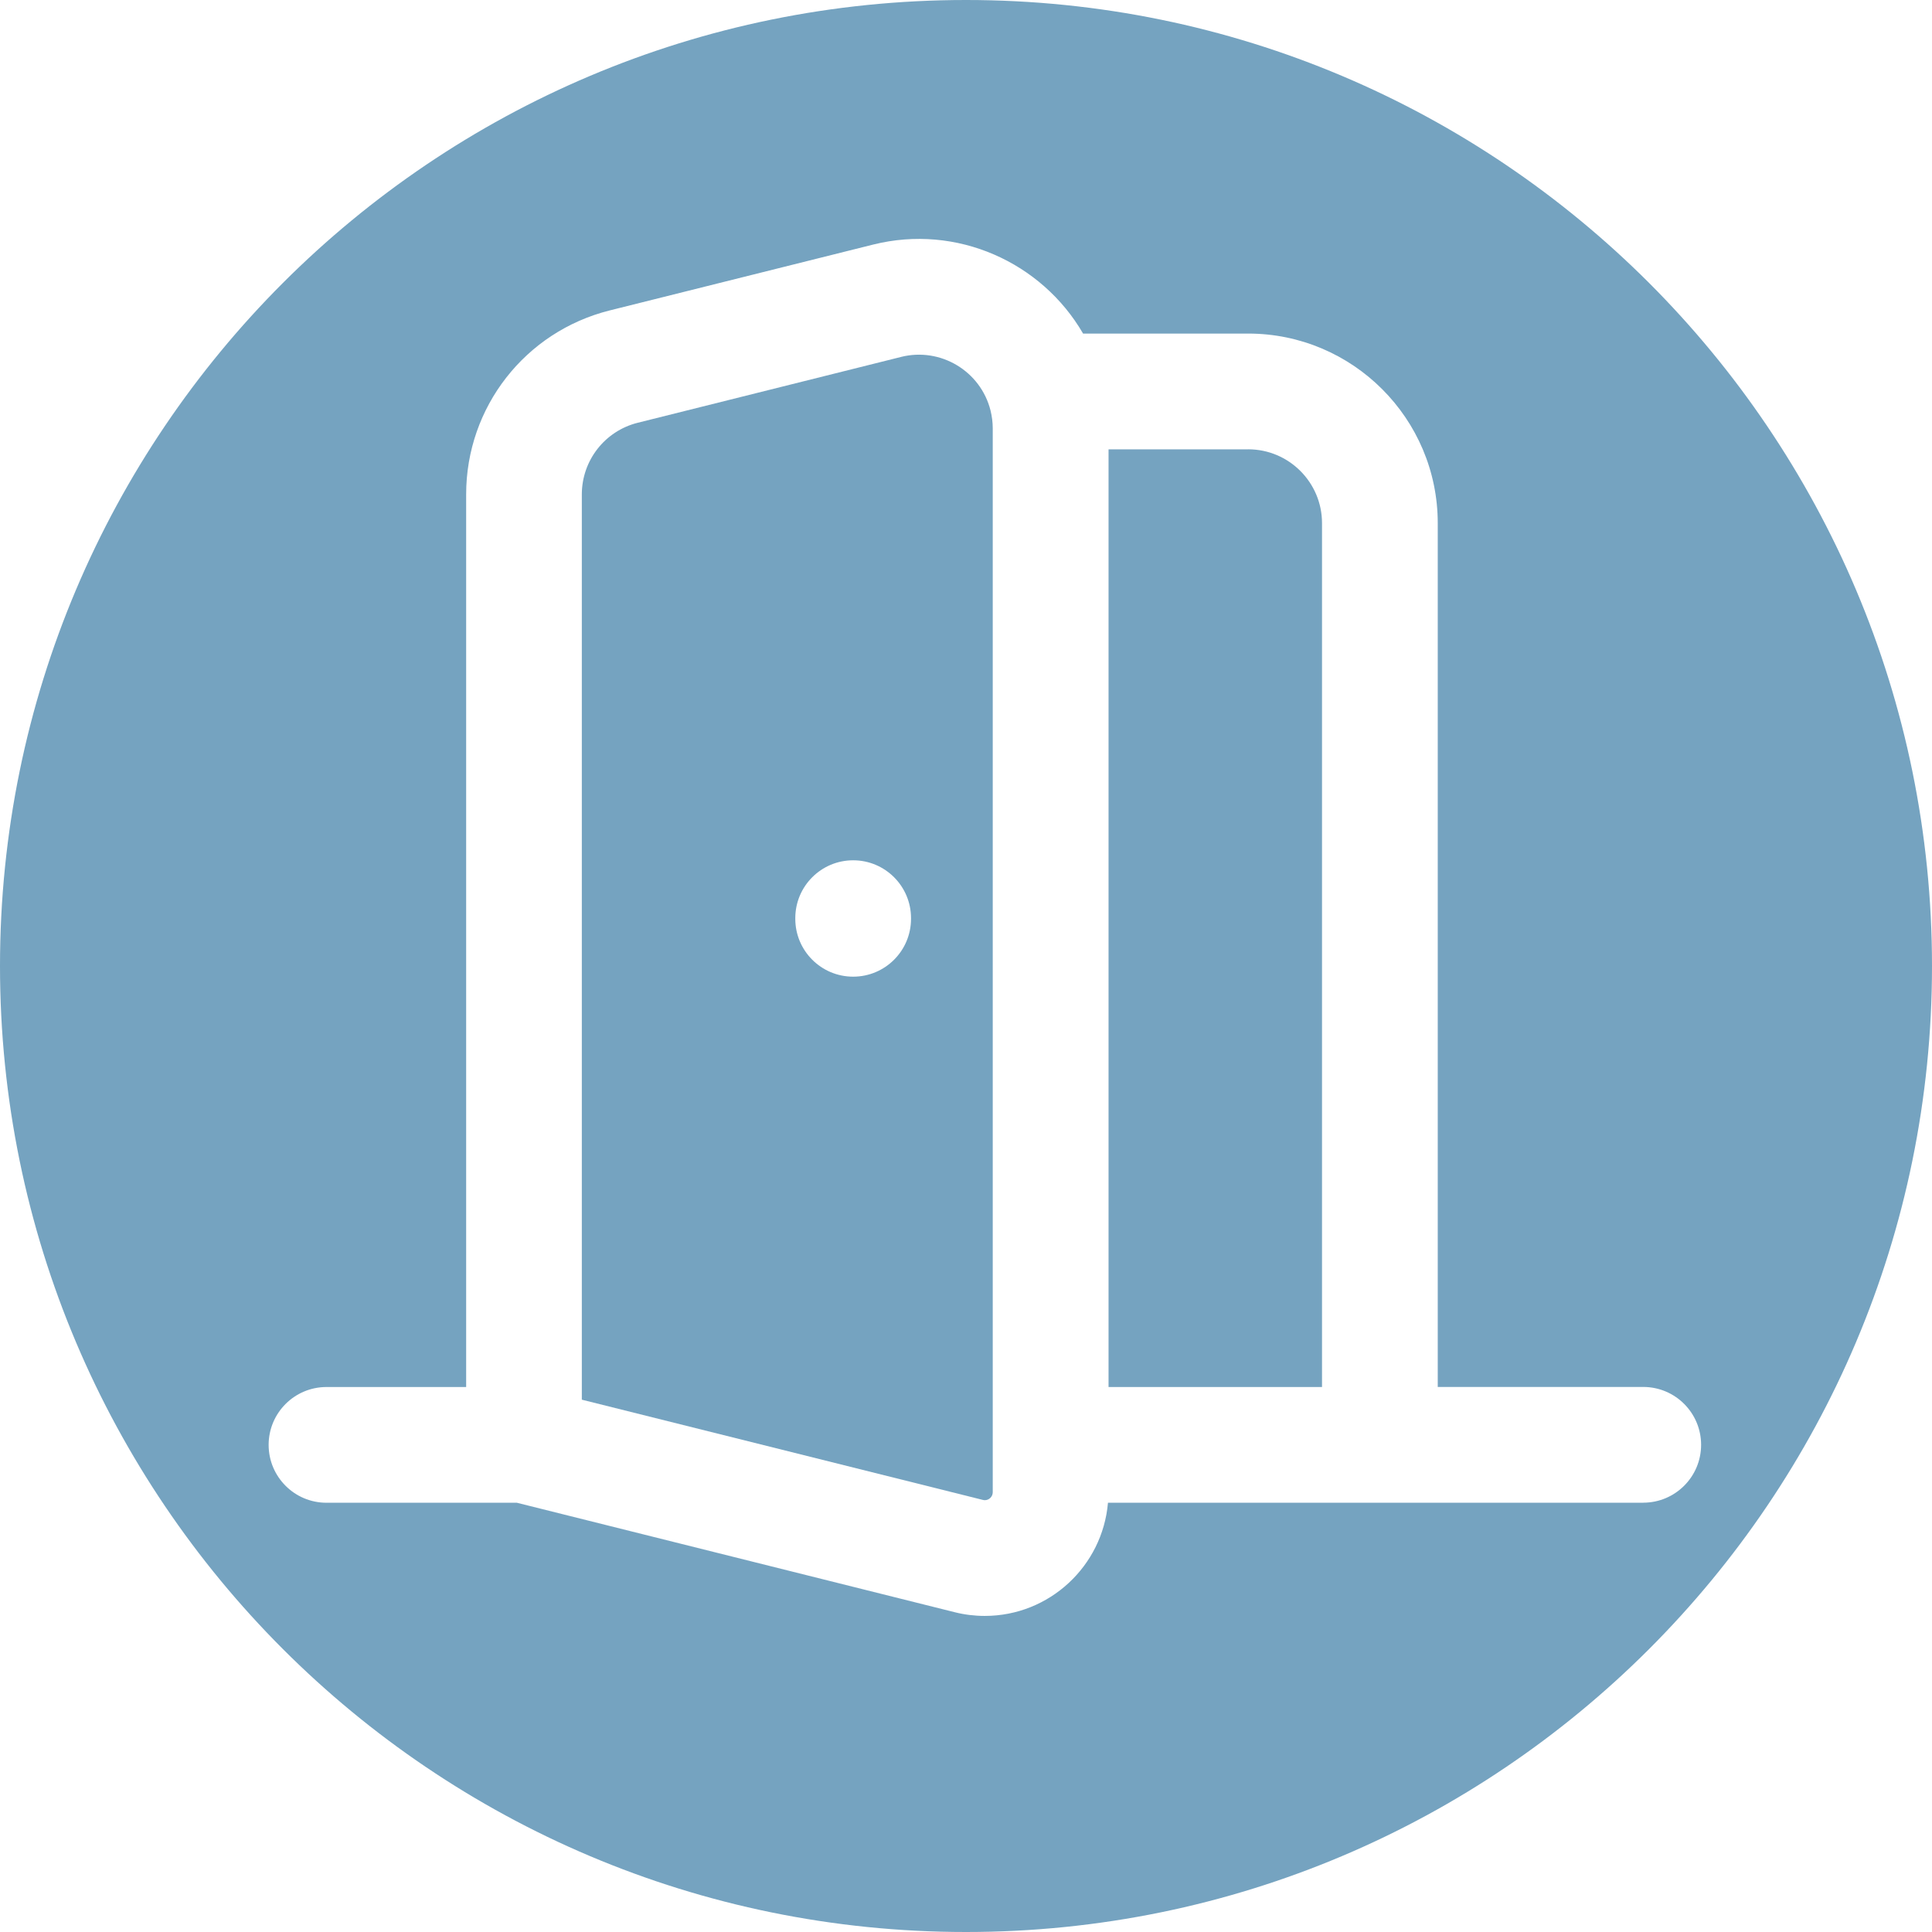 <?xml version="1.0" encoding="UTF-8"?><svg id="Layer_2" xmlns="http://www.w3.org/2000/svg" viewBox="0 0 300.48 300.48"><defs><style>.cls-1{fill:#75A3C0;}</style></defs><g id="Layer_2-2"><path class="cls-1" d="M194.13,69.89h-21.72v145.83h33.2V81.36c0-6.33-5.15-11.48-11.48-11.48Z"/><path class="cls-1" d="M140.15,55.51l-40.96,10.24c-5.12,1.28-8.69,5.86-8.7,11.13v140.81l62.38,15.59c.09.02.2.04.3.04.67,0,1.23-.56,1.23-1.24V66.63c0-.93-.12-1.86-.34-2.77-1.53-6.14-7.78-9.89-13.92-8.35ZM141.69,142.9c0,4.97-4.03,9-9,9s-9-4.03-9-9v-.1c0-4.97,4.03-9,9-9s9,4.03,9,9v.1Z"/><path class="cls-1" d="M150.24,0C67.26,0,0,67.26,0,150.24s67.26,150.24,150.24,150.24,150.24-67.26,150.24-150.24S233.22,0,150.24,0ZM255.56,233.72h-83.24c-.84,9.84-9.1,17.6-19.16,17.6h0c-1.58,0-3.14-.19-4.65-.57l-68.12-17.03h-29.61c-4.97,0-9-4.03-9-9s4.03-9,9-9h21.72V76.88c0-13.55,9.18-25.31,22.33-28.6l40.96-10.24c13.03-3.26,26.24,2.76,32.66,13.84h25.68c16.25,0,29.48,13.22,29.48,29.48v134.35h31.96c4.97,0,9,4.03,9,9s-4.03,9-9,9Z"/></g></svg>